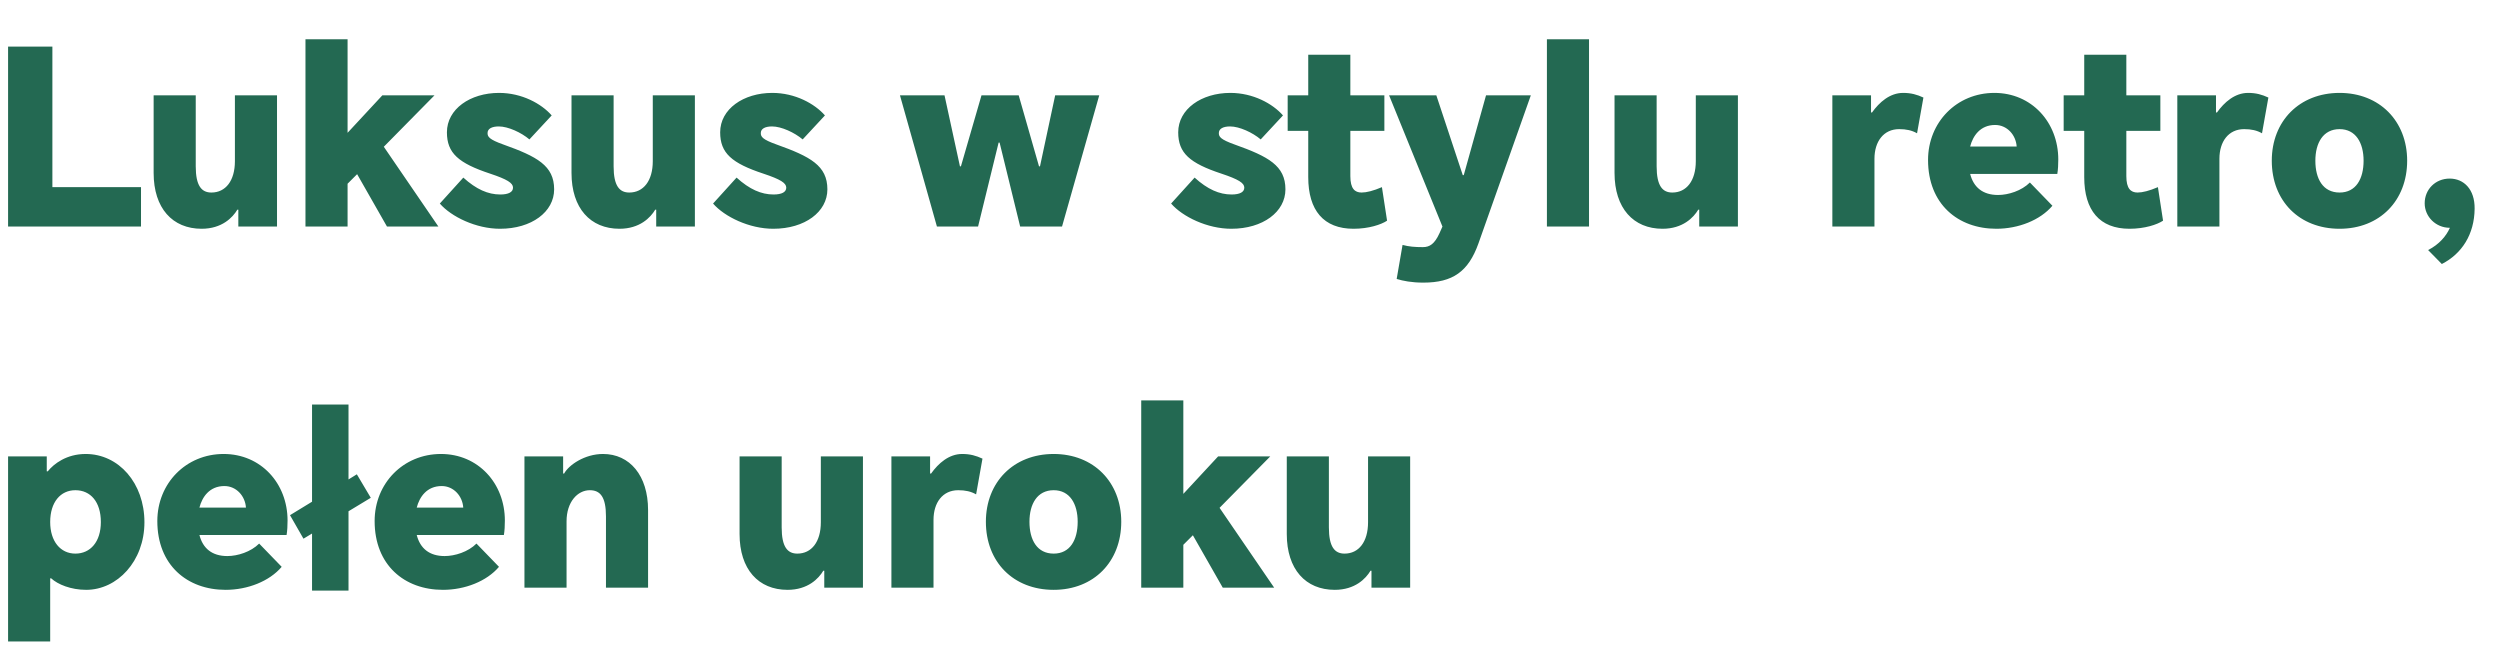 <svg width="817" height="218" viewBox="0 0 817 218" fill="none" xmlns="http://www.w3.org/2000/svg">
<g clip-path="url(#clip0_183_138)">
<path d="M2.64 74.04V15.24H17.12V61.16H46.08V74.04H2.64ZM65.887 74.76C56.367 74.76 50.207 68.04 50.207 56.52V31.16H63.967V54.36C63.967 60.76 65.887 62.92 69.087 62.92C73.727 62.92 76.767 59.08 76.767 52.68V31.16H90.527V74.04H77.887V68.52H77.567C76.047 71.08 72.527 74.76 65.887 74.76ZM99.828 74.04V12.84H113.588V43.4L124.948 31.16H141.988L125.428 47.96L143.268 74.04H126.468L116.708 56.92L113.588 60.04V74.04H99.828ZM151.413 58.04C155.653 61.88 159.493 63.56 163.493 63.56C166.213 63.56 167.653 62.76 167.653 61.32C167.653 59.8 165.733 58.6 160.213 56.76C149.813 53.32 146.053 50.04 146.053 43.24C146.053 35.64 153.653 30.36 163.093 30.36C170.533 30.36 176.933 33.88 180.293 37.72L173.013 45.56C170.373 43.32 166.053 41.32 163.013 41.32C160.773 41.32 159.333 42.04 159.333 43.48C159.333 44.68 159.813 45.56 164.533 47.24C175.493 51.16 181.093 54.12 181.093 61.88C181.093 69.24 173.733 74.76 163.413 74.76C155.573 74.76 147.493 70.84 143.733 66.52L151.413 58.04ZM202.449 74.76C192.929 74.76 186.769 68.04 186.769 56.52V31.16H200.529V54.36C200.529 60.76 202.449 62.92 205.649 62.92C210.289 62.92 213.329 59.08 213.329 52.68V31.16H227.089V74.04H214.449V68.52H214.129C212.609 71.08 209.089 74.76 202.449 74.76ZM240.71 58.04C244.95 61.88 248.79 63.56 252.79 63.56C255.51 63.56 256.95 62.76 256.95 61.32C256.95 59.8 255.03 58.6 249.51 56.76C239.11 53.32 235.35 50.04 235.35 43.24C235.35 35.64 242.95 30.36 252.39 30.36C259.83 30.36 266.23 33.88 269.59 37.72L262.31 45.56C259.67 43.32 255.35 41.32 252.31 41.32C250.07 41.32 248.63 42.04 248.63 43.48C248.63 44.68 249.11 45.56 253.83 47.24C264.79 51.16 270.39 54.12 270.39 61.88C270.39 69.24 263.03 74.76 252.71 74.76C244.87 74.76 236.79 70.84 233.03 66.52L240.71 58.04ZM359.229 31.16L347.069 74.04H333.389L326.669 46.6H326.349L319.629 74.04H306.189L294.109 31.16H308.669L313.709 54.36H314.029L320.749 31.16H332.909L339.549 54.36H339.869L344.829 31.16H359.229ZM390.398 58.04C394.638 61.88 398.478 63.56 402.478 63.56C405.198 63.56 406.638 62.76 406.638 61.32C406.638 59.8 404.718 58.6 399.198 56.76C388.798 53.32 385.038 50.04 385.038 43.24C385.038 35.64 392.638 30.36 402.078 30.36C409.518 30.36 415.918 33.88 419.278 37.72L411.998 45.56C409.358 43.32 405.038 41.32 401.997 41.32C399.758 41.32 398.318 42.04 398.318 43.48C398.318 44.68 398.798 45.56 403.518 47.24C414.478 51.16 420.078 54.12 420.078 61.88C420.078 69.24 412.718 74.76 402.398 74.76C394.558 74.76 386.478 70.84 382.718 66.52L390.398 58.04ZM452.413 31.16V42.76H441.293V57.56C441.293 61.64 442.733 62.92 444.973 62.92C446.573 62.92 448.813 62.36 451.613 61.16L453.293 72.12C451.373 73.4 447.293 74.76 442.333 74.76C432.572 74.76 427.533 68.76 427.533 57.88V42.76H420.812V31.16H427.533V17.88H441.293V31.16H452.413ZM483.153 79.56C479.873 88.76 474.753 92.36 465.153 92.36C461.313 92.36 458.513 91.8 456.433 91.16L458.353 80.04C460.433 80.6 462.353 80.76 464.993 80.76C467.233 80.76 468.833 79.72 470.433 76.2L471.393 74.04L453.953 31.16H469.393L478.033 57.24H478.353L485.633 31.16H500.273L483.153 79.56ZM505.531 74.04V12.84H519.291V74.04H505.531ZM543.309 74.76C533.789 74.76 527.629 68.04 527.629 56.52V31.16H541.389V54.36C541.389 60.76 543.309 62.92 546.509 62.92C551.149 62.92 554.189 59.08 554.189 52.68V31.16H567.949V74.04H555.309V68.52H554.989C553.469 71.08 549.949 74.76 543.309 74.76ZM598.812 74.04V31.16H611.452V36.76H611.772C614.172 33.4 617.612 30.36 621.932 30.36C624.572 30.36 626.492 30.92 628.572 31.88L626.492 43.56C624.812 42.6 622.972 42.2 620.652 42.2C615.532 42.2 612.572 46.28 612.572 51.88V74.04H598.812ZM670.726 67.24C666.726 71.96 659.606 74.76 652.406 74.76C639.846 74.76 630.086 66.68 630.086 52.28C630.086 39.96 639.446 30.36 651.766 30.36C663.926 30.36 672.646 39.96 672.646 52.12C672.646 53.8 672.566 55.4 672.326 56.84H643.846C644.966 61.24 648.006 63.72 652.966 63.72C656.326 63.72 660.646 62.36 663.366 59.64L670.726 67.24ZM643.846 47.88H659.046C658.806 44.12 655.926 40.84 652.006 40.84C647.126 40.84 644.726 44.44 643.846 47.88ZM706.006 31.16V42.76H694.886V57.56C694.886 61.64 696.326 62.92 698.566 62.92C700.166 62.92 702.406 62.36 705.206 61.16L706.886 72.12C704.966 73.4 700.886 74.76 695.926 74.76C686.166 74.76 681.126 68.76 681.126 57.88V42.76H674.406V31.16H681.126V17.88H694.886V31.16H706.006ZM711.546 74.04V31.16H724.186V36.76H724.506C726.906 33.4 730.346 30.36 734.666 30.36C737.306 30.36 739.226 30.92 741.306 31.88L739.226 43.56C737.546 42.6 735.706 42.2 733.386 42.2C728.266 42.2 725.306 46.28 725.306 51.88V74.04H711.546ZM742.42 52.52C742.42 39.56 751.46 30.36 764.58 30.36C777.62 30.36 786.66 39.56 786.66 52.52C786.66 65.56 777.7 74.76 764.58 74.76C751.38 74.76 742.42 65.64 742.42 52.52ZM756.66 52.52C756.66 58.44 759.14 62.92 764.58 62.92C769.94 62.92 772.42 58.44 772.42 52.52C772.42 46.68 769.86 42.2 764.58 42.2C759.22 42.2 756.66 46.68 756.66 52.52ZM793.507 81.72C797.107 79.88 799.427 77.16 800.627 74.44H800.547C796.067 74.44 792.387 70.84 792.387 66.44C792.387 61.88 795.907 58.36 800.547 58.36C805.187 58.36 808.787 61.88 808.707 68.2C808.627 76.6 804.547 82.92 797.987 86.28L793.507 81.72ZM2.64 209.64V149.16H15.28V154.04H15.6C17.6 151.56 21.76 148.36 28 148.36C38.8 148.36 47.2 157.88 47.2 170.68C47.2 183.4 38.32 192.76 28.16 192.76C23.2 192.76 18.88 191 16.72 189H16.4V209.64H2.64ZM16.4 170.6C16.4 176.92 19.76 180.92 24.64 180.92C29.52 180.92 32.96 177.08 32.96 170.6C32.96 164.04 29.6 160.2 24.64 160.2C19.76 160.2 16.4 164.12 16.4 170.6ZM92.054 185.24C88.054 189.96 80.934 192.76 73.734 192.76C61.174 192.76 51.414 184.68 51.414 170.28C51.414 157.96 60.774 148.36 73.094 148.36C85.254 148.36 93.974 157.96 93.974 170.12C93.974 171.8 93.894 173.4 93.654 174.84H65.174C66.294 179.24 69.334 181.72 74.294 181.72C77.654 181.72 81.974 180.36 84.694 177.64L92.054 185.24ZM65.174 165.88H80.374C80.134 162.12 77.254 158.84 73.334 158.84C68.454 158.84 66.054 162.44 65.174 165.88ZM101.974 193V174.36L99.174 176.04L94.774 168.36L101.974 163.96V132.2H113.894V156.68L116.614 155L121.174 162.68L113.894 167.08V193H101.974ZM163.069 185.24C159.069 189.96 151.949 192.76 144.749 192.76C132.189 192.76 122.429 184.68 122.429 170.28C122.429 157.96 131.789 148.36 144.109 148.36C156.269 148.36 164.989 157.96 164.989 170.12C164.989 171.8 164.909 173.4 164.669 174.84H136.189C137.309 179.24 140.349 181.72 145.309 181.72C148.669 181.72 152.989 180.36 155.709 177.64L163.069 185.24ZM136.189 165.88H151.389C151.149 162.12 148.269 158.84 144.349 158.84C139.469 158.84 137.069 162.44 136.189 165.88ZM171.39 192.04V149.16H184.03V154.76H184.35C185.87 151.96 191.07 148.36 197.07 148.36C205.79 148.36 211.79 155.4 211.79 166.68V192.04H198.03V168.76C198.03 162.44 196.19 160.2 192.75 160.2C188.75 160.2 185.15 164.04 185.15 170.36V192.04H171.39ZM257.371 192.76C247.851 192.76 241.691 186.04 241.691 174.52V149.16H255.451V172.36C255.451 178.76 257.371 180.92 260.571 180.92C265.211 180.92 268.251 177.08 268.251 170.68V149.16H282.011V192.04H269.371V186.52H269.051C267.531 189.08 264.011 192.76 257.371 192.76ZM291.312 192.04V149.16H303.952V154.76H304.272C306.672 151.4 310.112 148.36 314.432 148.36C317.072 148.36 318.992 148.92 321.072 149.88L318.992 161.56C317.312 160.6 315.472 160.2 313.152 160.2C308.032 160.2 305.072 164.28 305.072 169.88V192.04H291.312ZM322.186 170.52C322.186 157.56 331.226 148.36 344.346 148.36C357.386 148.36 366.426 157.56 366.426 170.52C366.426 183.56 357.466 192.76 344.346 192.76C331.146 192.76 322.186 183.64 322.186 170.52ZM336.426 170.52C336.426 176.44 338.906 180.92 344.346 180.92C349.706 180.92 352.186 176.44 352.186 170.52C352.186 164.68 349.626 160.2 344.346 160.2C338.986 160.2 336.426 164.68 336.426 170.52ZM372.953 192.04V130.84H386.713V161.4L398.073 149.16H415.113L398.553 165.96L416.393 192.04H399.593L389.833 174.92L386.713 178.04V192.04H372.953ZM436.199 192.76C426.679 192.76 420.519 186.04 420.519 174.52V149.16H434.279V172.36C434.279 178.76 436.199 180.92 439.399 180.92C444.039 180.92 447.079 177.08 447.079 170.68V149.16H460.839V192.04H448.199V186.52H447.879C446.359 189.08 442.839 192.76 436.199 192.76Z" fill="#236952"/>
</g>
<defs>
<clipPath id="clip0_183_138">
<rect width="817" height="218" fill="white"/>
</clipPath>
</defs>
</svg>
